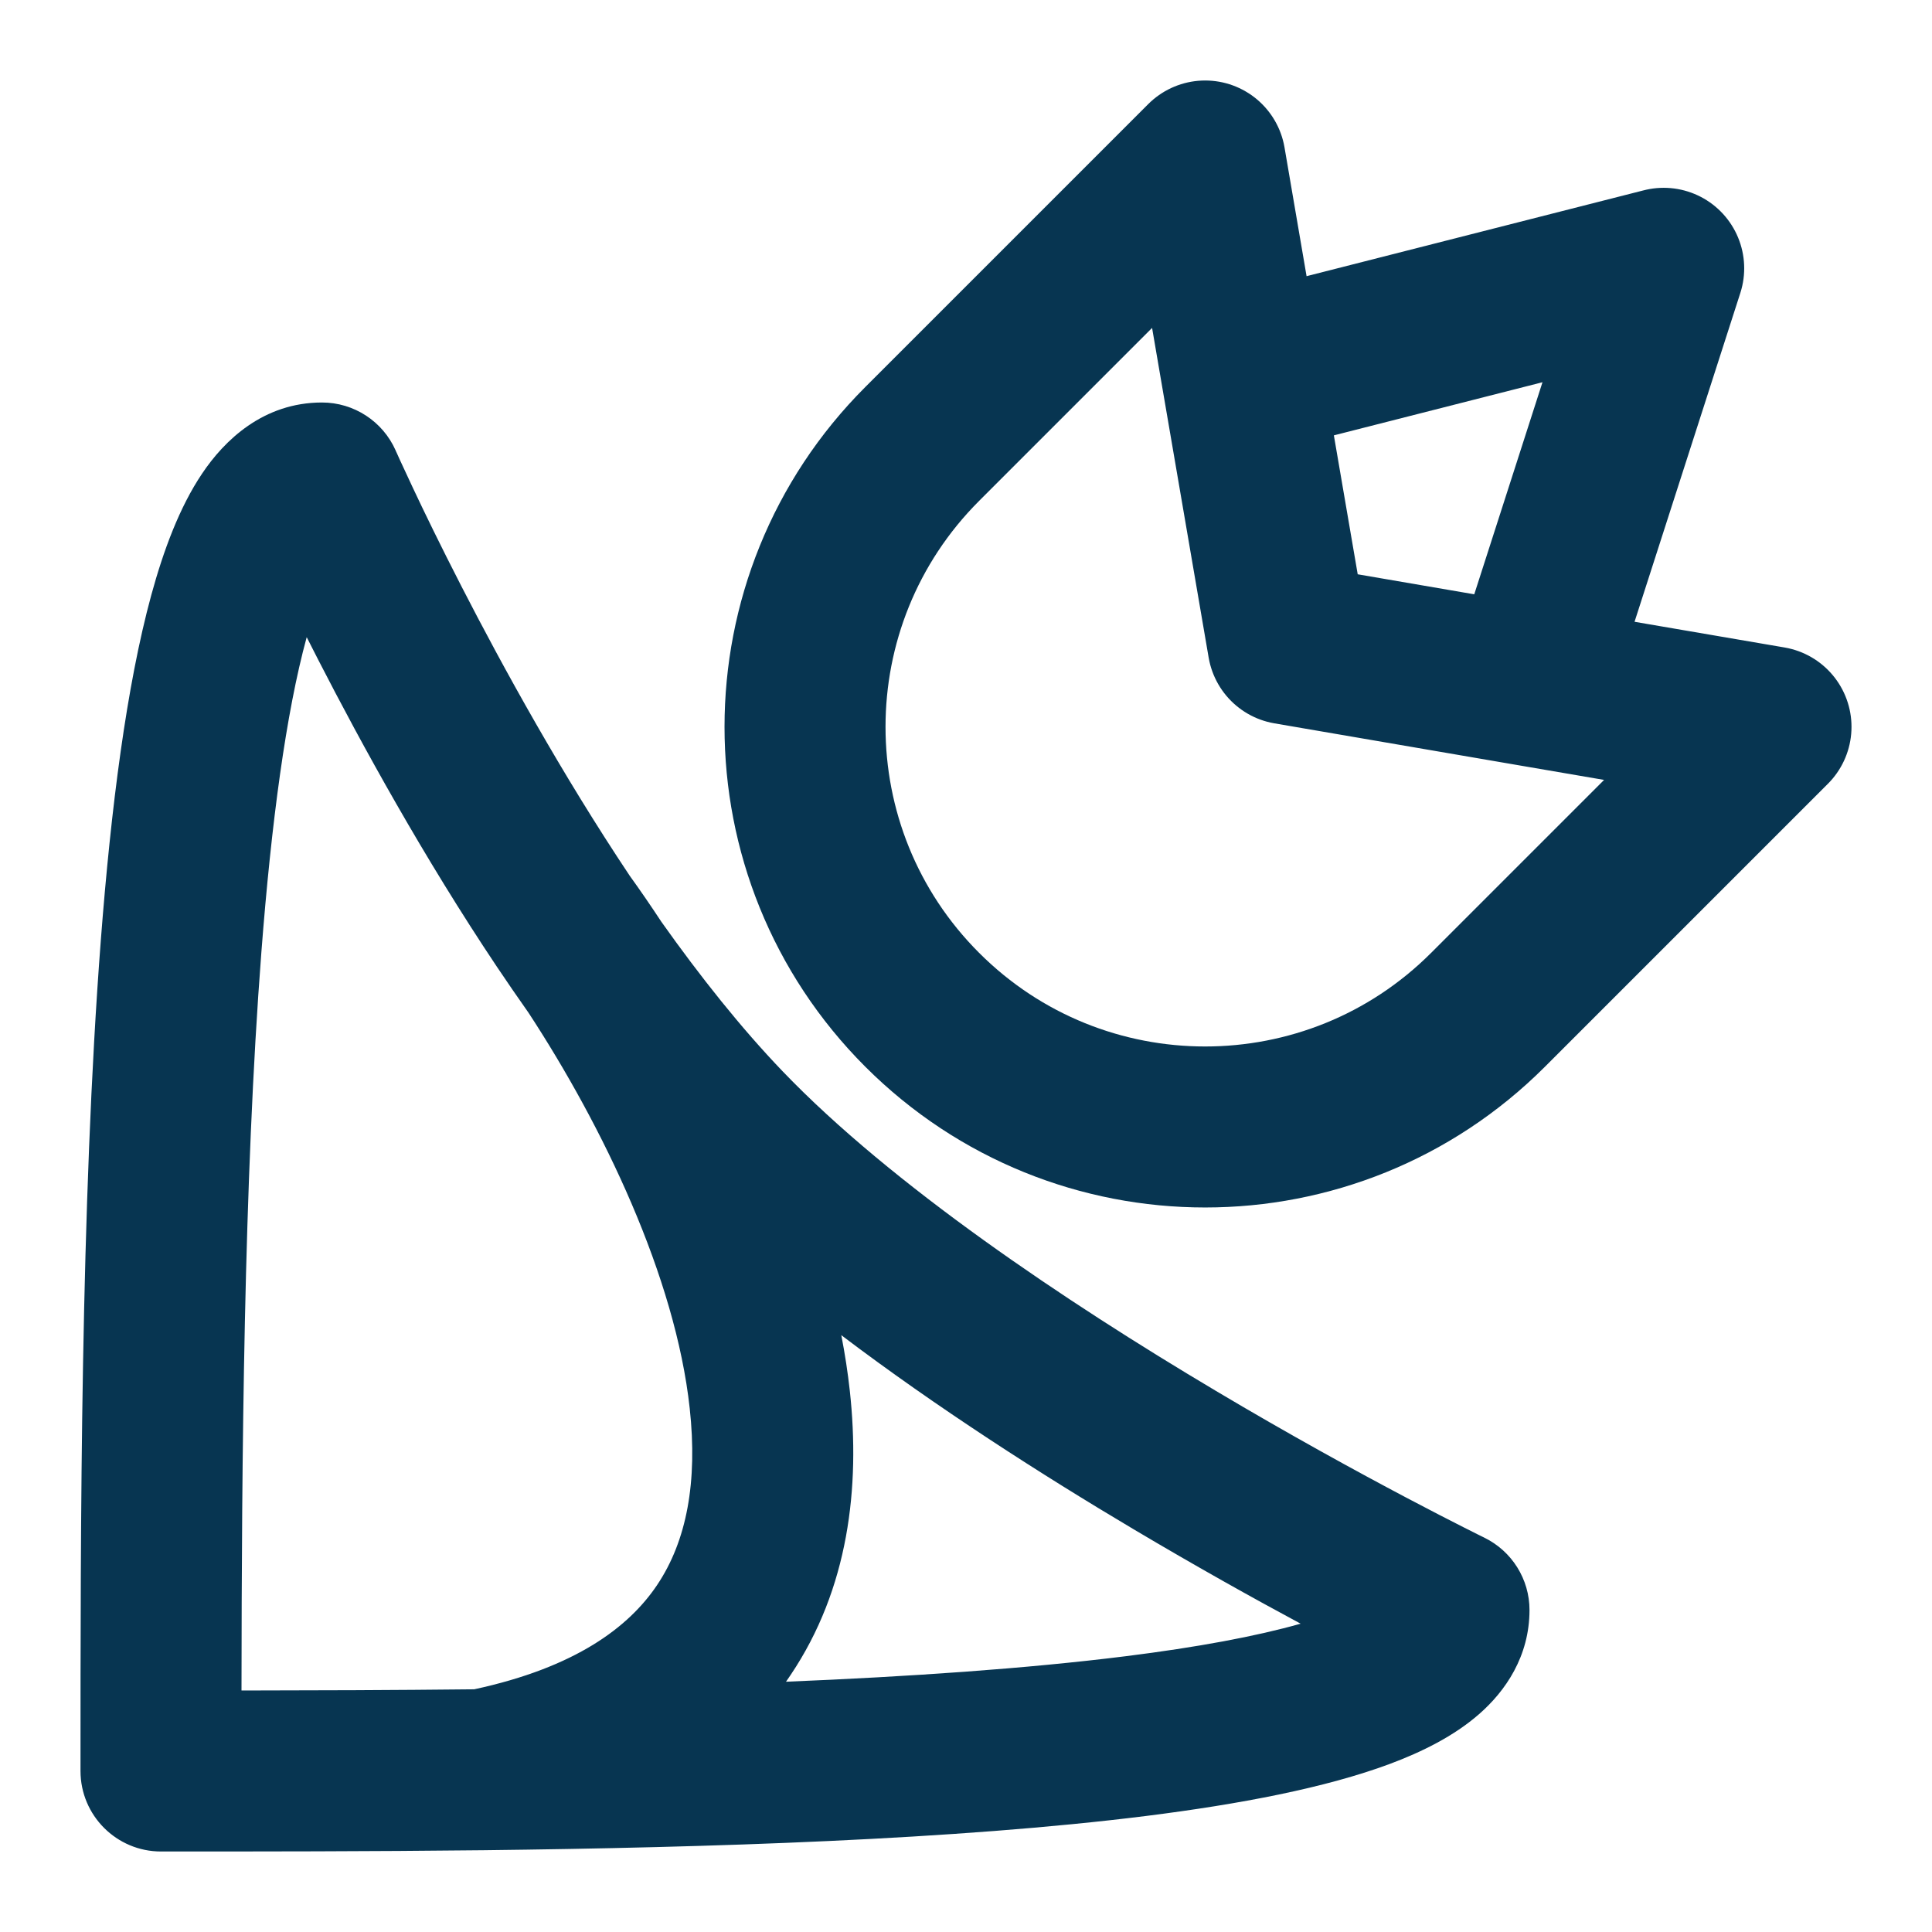 <svg width="24" height="24" viewBox="0 0 24 24" fill="none" xmlns="http://www.w3.org/2000/svg">
<path fill-rule="evenodd" clip-rule="evenodd" d="M2.51 5.884C2.787 5.47 3.271 5 4 5C4.396 5 4.755 5.234 4.915 5.596L4.917 5.602L4.927 5.623C4.936 5.643 4.949 5.673 4.967 5.712C5.003 5.791 5.057 5.907 5.127 6.056C5.267 6.354 5.473 6.779 5.733 7.285C6.252 8.296 6.979 9.615 7.822 10.878C7.951 11.057 8.083 11.249 8.216 11.451C8.7 12.134 9.207 12.771 9.722 13.308C11.074 14.717 13.224 16.16 15.099 17.275C16.025 17.826 16.863 18.284 17.469 18.604C17.772 18.764 18.016 18.889 18.184 18.974C18.268 19.016 18.332 19.049 18.375 19.07L18.424 19.094L18.436 19.1L18.438 19.101C18.782 19.269 19 19.618 19 20C19 20.575 18.701 21.008 18.373 21.294C18.058 21.569 17.661 21.764 17.265 21.912C16.468 22.209 15.403 22.412 14.234 22.559C11.876 22.854 8.826 22.951 6.012 22.984C4.586 23 3.21 23 2.002 23H2C1.448 23 1 22.552 1 22V21.98C1 18.992 1 14.962 1.253 11.673C1.379 10.034 1.572 8.519 1.879 7.393C2.031 6.837 2.229 6.302 2.51 5.884ZM16.157 20.17C15.577 19.859 14.858 19.458 14.077 18.994C12.941 18.319 11.643 17.489 10.451 16.586C10.496 16.818 10.532 17.05 10.557 17.28C10.687 18.477 10.541 19.736 9.822 20.806C9.803 20.835 9.783 20.863 9.764 20.891C11.293 20.828 12.748 20.729 13.985 20.574C14.871 20.463 15.604 20.327 16.157 20.17ZM5.891 20.985C7.15 20.714 7.811 20.213 8.162 19.691C8.532 19.141 8.667 18.406 8.568 17.496C8.391 15.862 7.489 13.991 6.565 12.58C6.43 12.389 6.298 12.196 6.169 12.004C5.264 10.651 4.495 9.252 3.954 8.198C3.904 8.101 3.856 8.007 3.81 7.915L3.809 7.919C3.553 8.856 3.371 10.216 3.247 11.827C3.027 14.687 3.003 18.149 3 21C3.913 20.999 4.89 20.996 5.891 20.985Z" fill="#073551"/>
<path d="M19 8.515L16 8L15.428 4.667M19 8.515L22 9.029L18.485 12.544C16.544 14.485 13.397 14.485 11.456 12.544C9.515 10.603 9.515 7.456 11.456 5.515L14.971 2L15.428 4.667M19 8.515L20.667 3.333L15.428 4.667" stroke="#073551" stroke-width="2" stroke-miterlimit="10" stroke-linecap="round" stroke-linejoin="round"/>
</svg>
